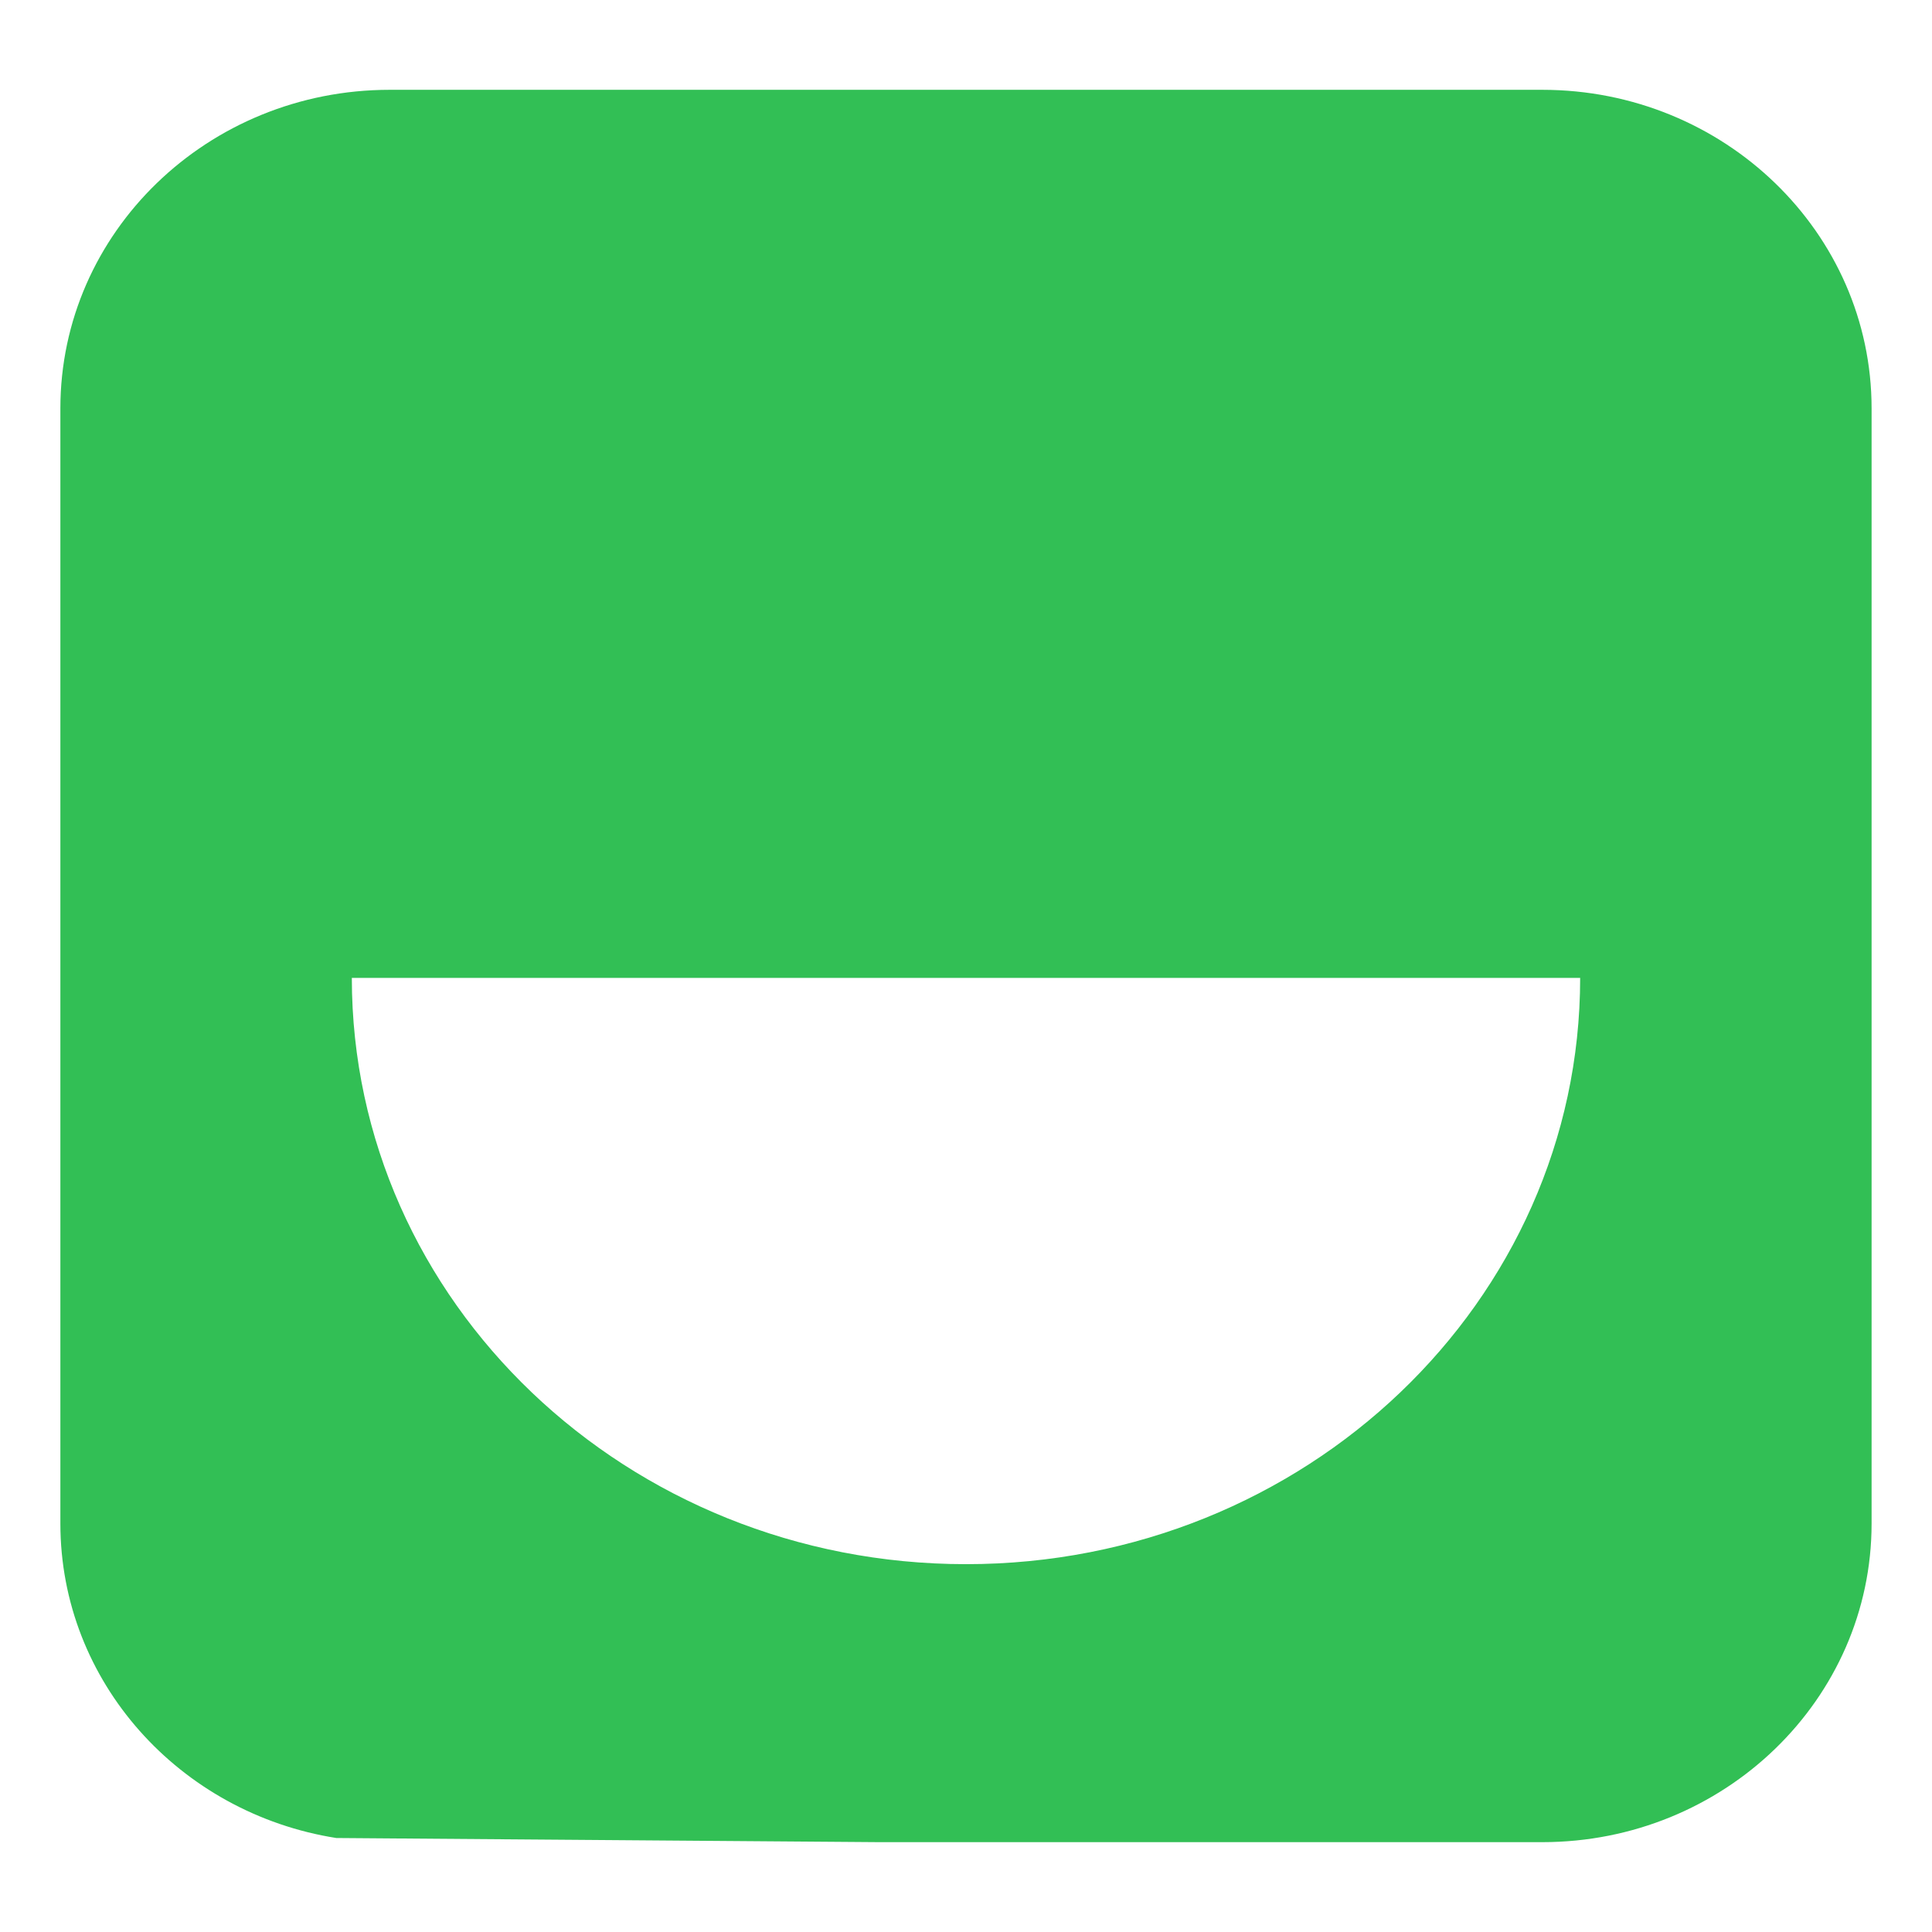 <?xml version="1.0" encoding="UTF-8" standalone="no"?>
<svg xmlns="http://www.w3.org/2000/svg" id="Layer_1" data-name="Layer 1" viewBox="0 0 512 512" width="512" height="512">
  <defs>
    <style>
      .cls-1 {
        fill: #32bf55;
      }
    </style>
  </defs>
  <path class="cls-1" d="m408.73,23.8H103.27c-48.21,0-87.27,37.8-87.27,84.44v295.5c0,41.97,31.65,76.8,73.12,83.35l143.82,1.1h175.78c48.19,0,87.27-37.82,87.27-84.45V108.24c0-46.64-39.08-84.44-87.27-84.44Zm-152.71,390.72c-89.89,0-162.75-69.57-162.78-155.36h325.52c-.01,85.79-72.9,155.36-162.74,155.36Z"></path>
</svg>
